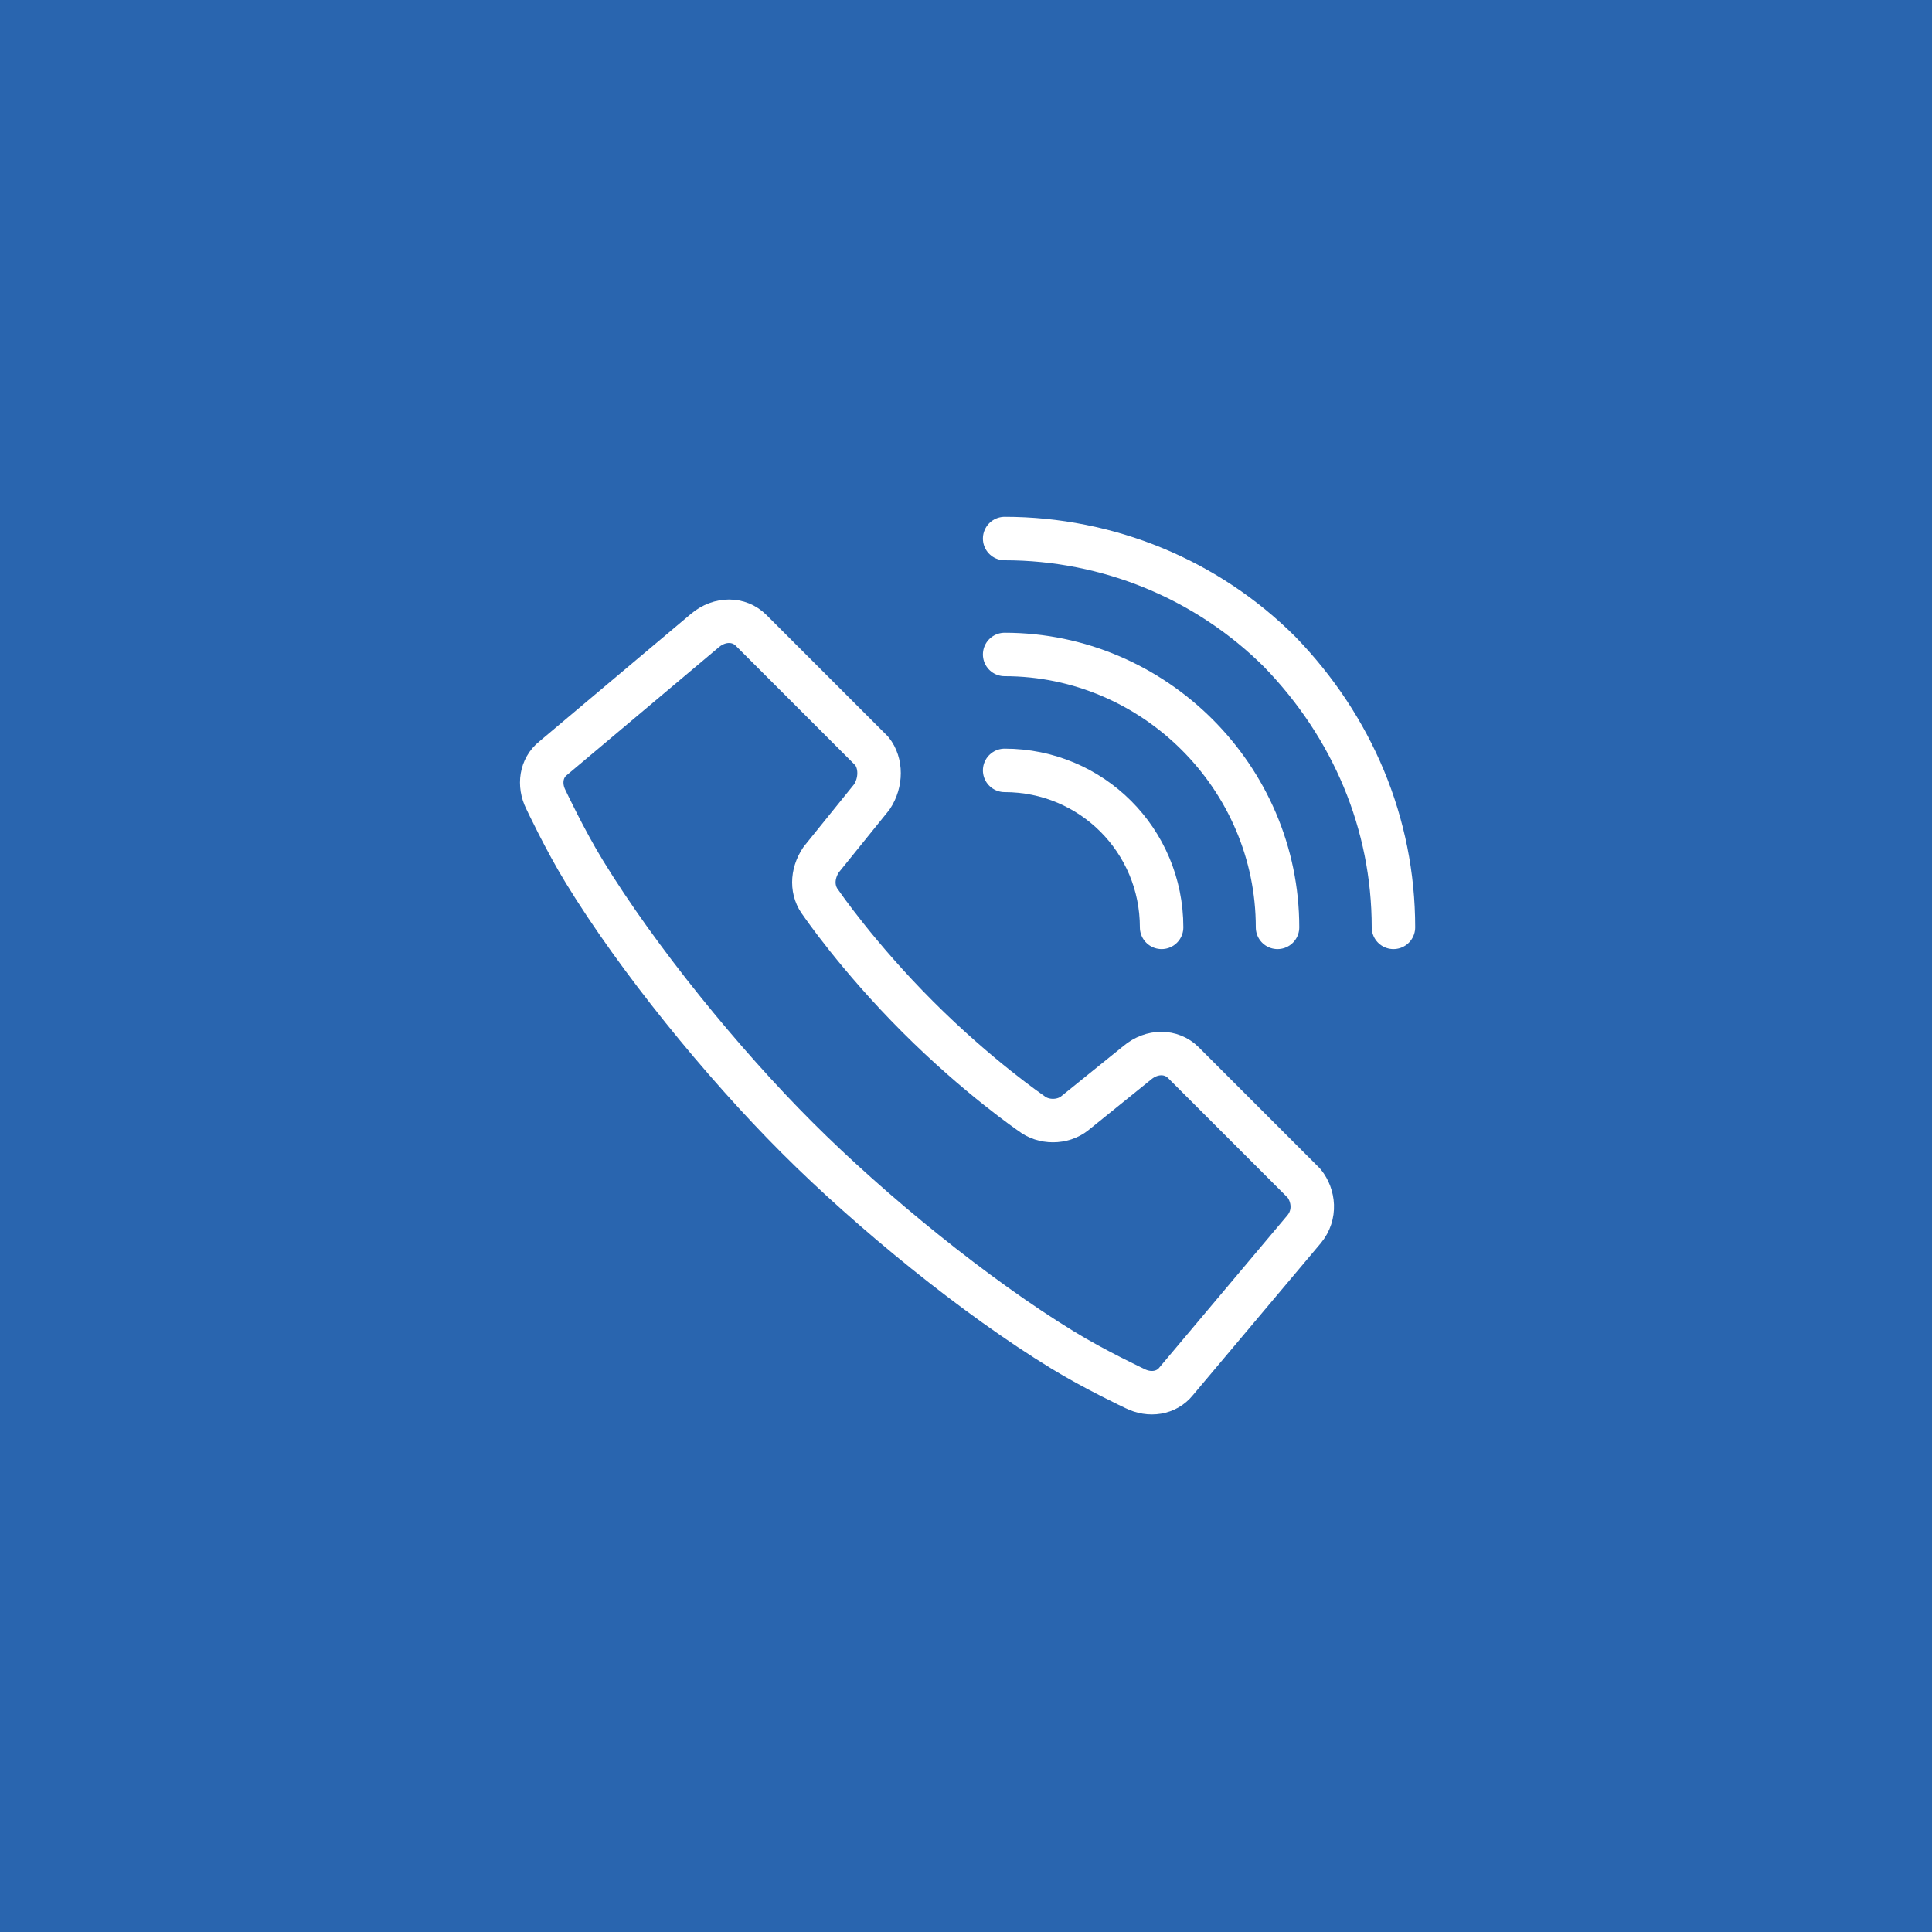 <?xml version="1.0" encoding="UTF-8"?>
<svg id="header" xmlns="http://www.w3.org/2000/svg" version="1.1" viewBox="0 0 80 80">
  <!-- Generator: Adobe Illustrator 29.6.1, SVG Export Plug-In . SVG Version: 2.1.1 Build 9)  -->
  <rect width="80" height="80" fill="#2965af"/>
  <g>
    <path d="M34,35.6l2.1-2.6c.4-.6.4-1.4,0-1.9l-5-5c-.5-.5-1.3-.5-1.9,0l-6.3,5.3c-.5.4-.6,1.1-.3,1.7,0,0,.8,1.7,1.6,3,2.2,3.6,5.7,7.9,8.8,11,3.1,3.1,7.4,6.6,11,8.8,1.3.8,3,1.6,3,1.6.6.3,1.3.2,1.7-.3l5.3-6.3c.5-.6.4-1.4,0-1.9l-5-5c-.5-.5-1.3-.5-1.9,0l-2.6,2.1c-.5.4-1.3.4-1.8,0,0,0-2.2-1.5-4.7-4-2.5-2.5-4-4.7-4-4.7-.4-.5-.4-1.2,0-1.8Z" fill="none" stroke="#fff" stroke-linecap="round" stroke-linejoin="round" stroke-width="1.8"/>
    <path d="M48.1,38.4c0-3.6-2.9-6.5-6.5-6.5" fill="none" stroke="#fff" stroke-linecap="round" stroke-linejoin="round" stroke-width="1.8"/>
    <path d="M52.9,38.4c0-6.2-5.1-11.3-11.3-11.3" fill="none" stroke="#fff" stroke-linecap="round" stroke-linejoin="round" stroke-width="1.8"/>
    <path d="M57.7,38.4c0-4.3-1.7-8.3-4.7-11.4-3-3-7.1-4.7-11.4-4.7" fill="none" stroke="#fff" stroke-linecap="round" stroke-linejoin="round" stroke-width="1.8"/>
  </g>
</svg>